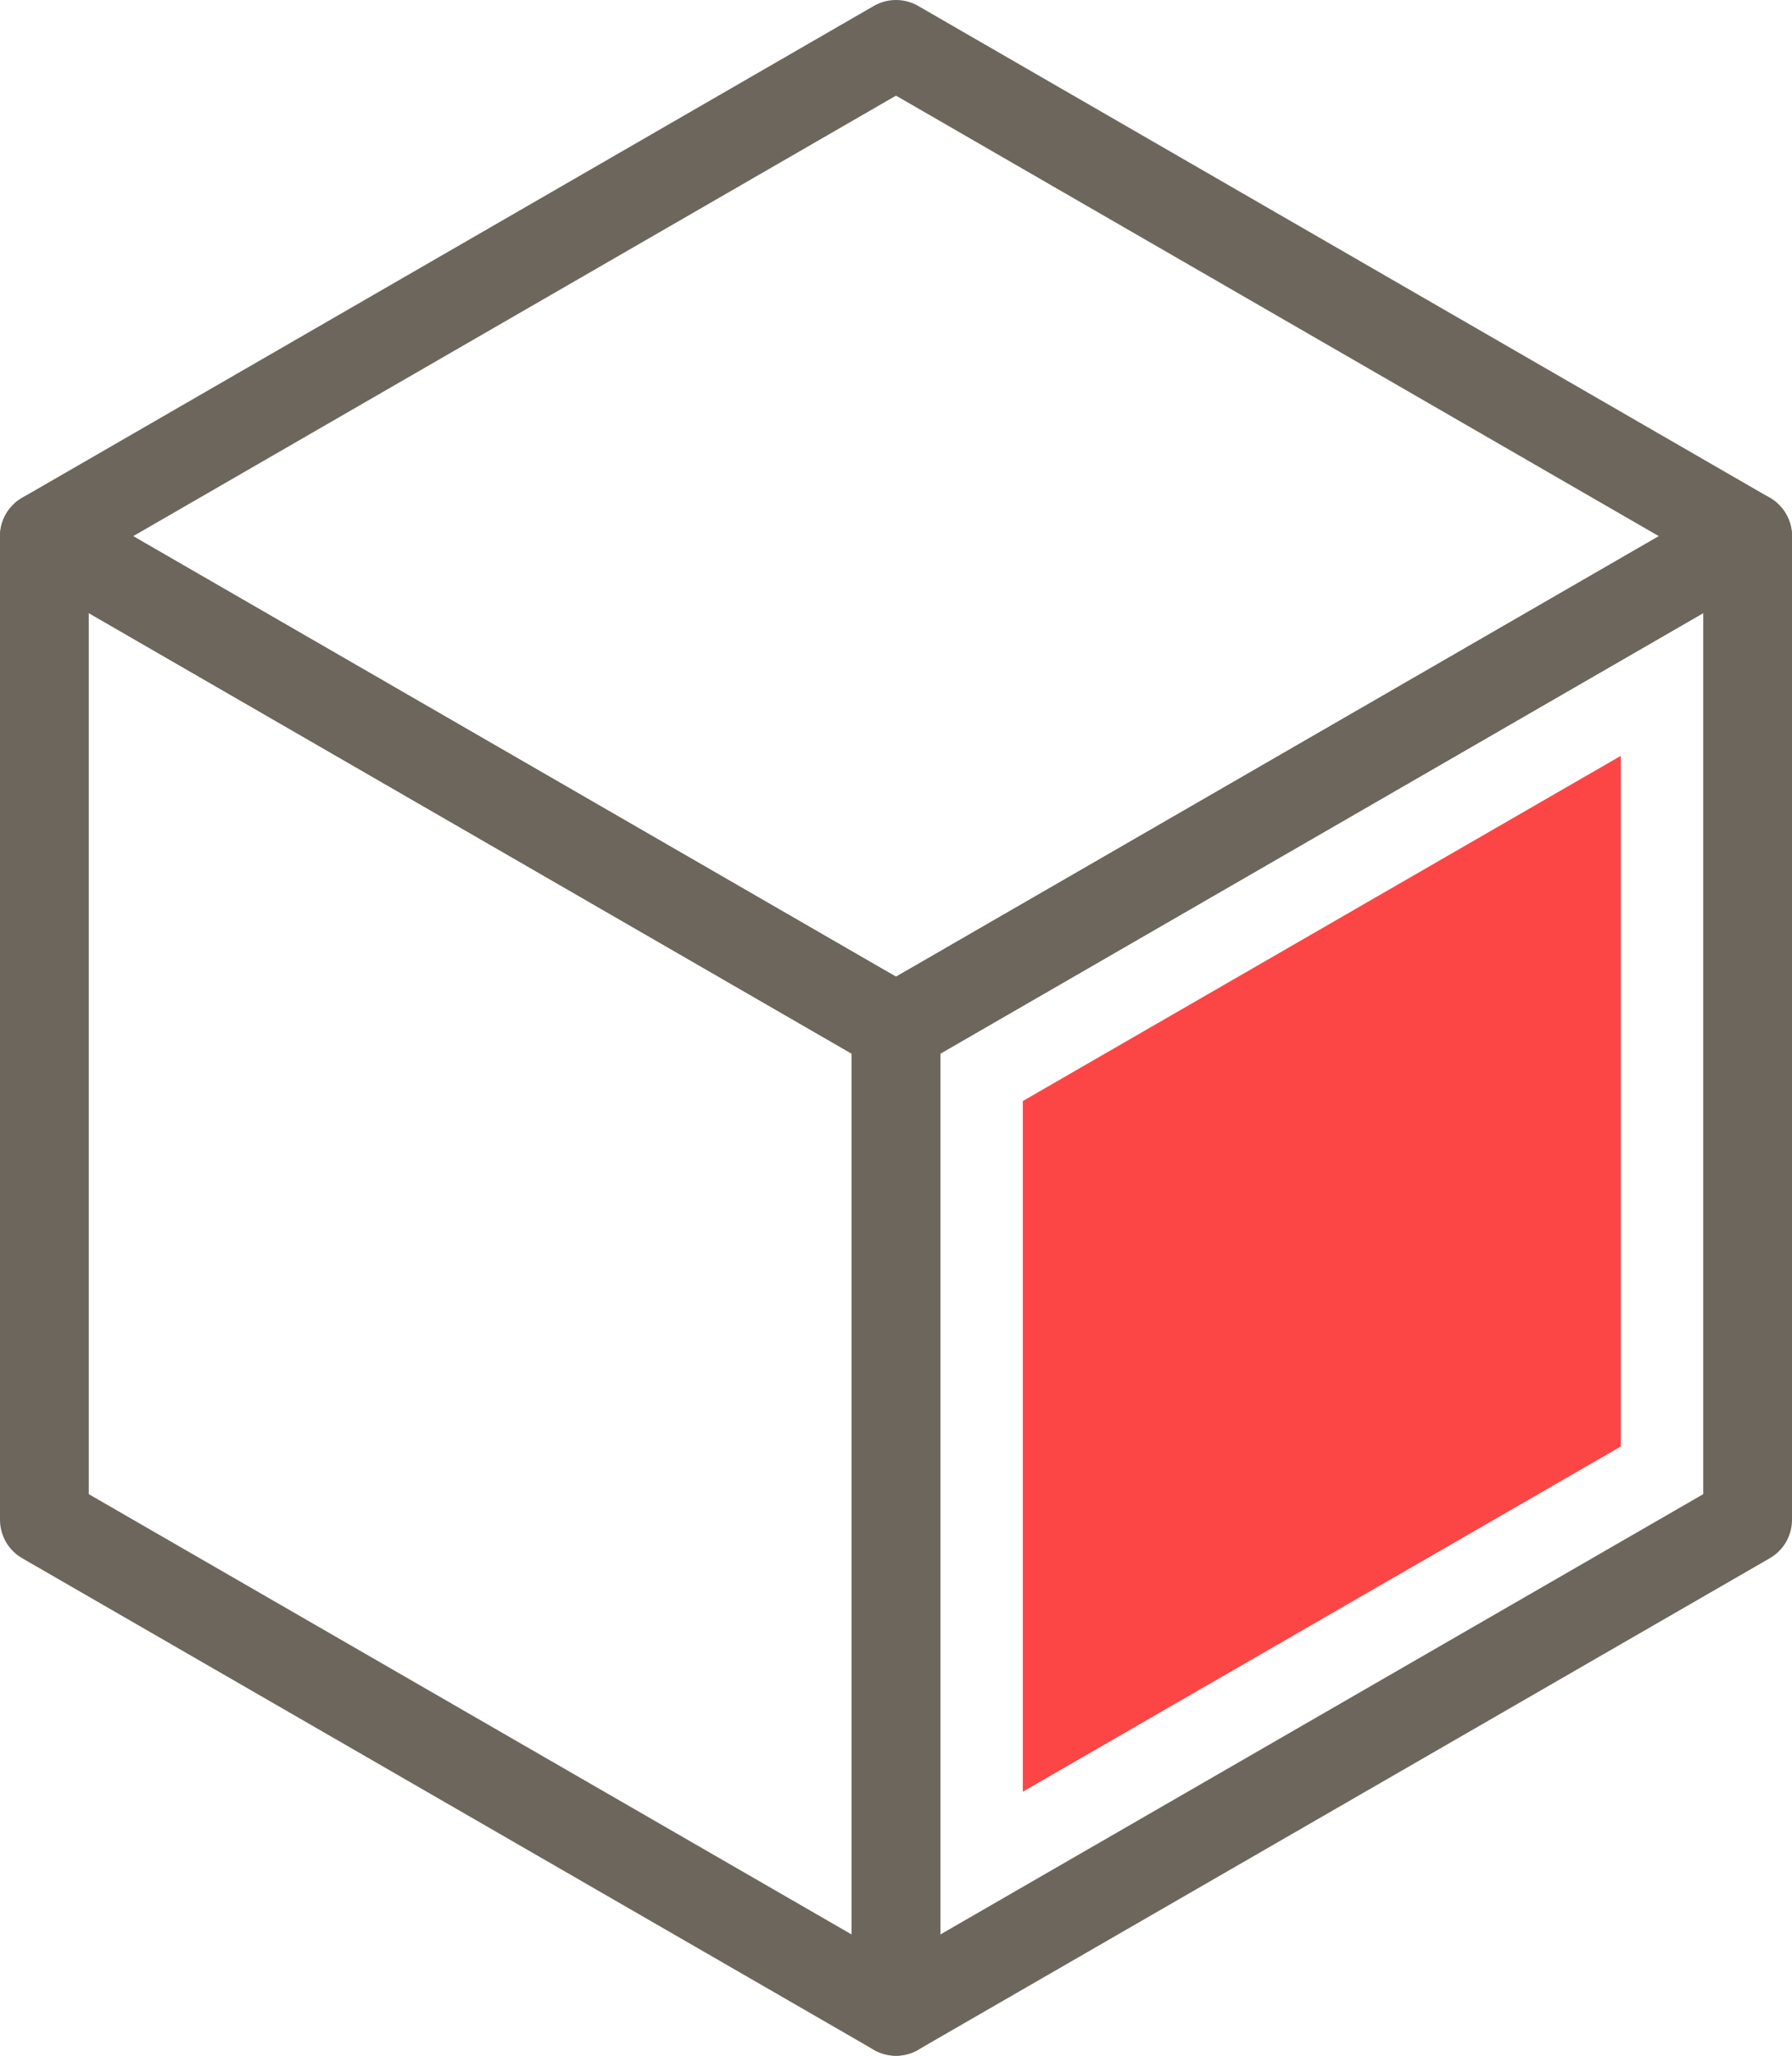 <?xml version="1.0" encoding="UTF-8"?><svg id="_레이어_2" xmlns="http://www.w3.org/2000/svg" viewBox="0 0 70.66 81.05"><defs><style>.cls-1{fill:#fc4645;}.cls-2{fill:none;stroke:#6d665c;stroke-linecap:round;stroke-linejoin:round;stroke-width:3.5px;}</style></defs><g id="Layer_2"><g><polygon class="cls-2" points="35.33 40.53 35.33 40.53 35.33 40.53 35.33 40.53"/><polygon class="cls-2" points="35.33 40.53 1.75 21.14 1.75 59.92 1.75 59.92 35.33 79.3 35.33 40.53 35.33 40.53"/><polygon class="cls-2" points="35.33 1.75 1.75 21.14 35.33 40.53 35.33 40.53 68.91 21.14 35.33 1.75"/><polygon class="cls-2" points="68.91 21.14 35.33 40.53 35.33 40.53 35.33 79.3 68.91 59.92 68.91 59.92 68.91 21.14 68.91 21.14"/><polygon class="cls-1" points="40.33 70.64 40.33 43.41 63.91 29.8 63.91 57.03 40.33 70.64 40.33 70.64"/></g></g></svg>
